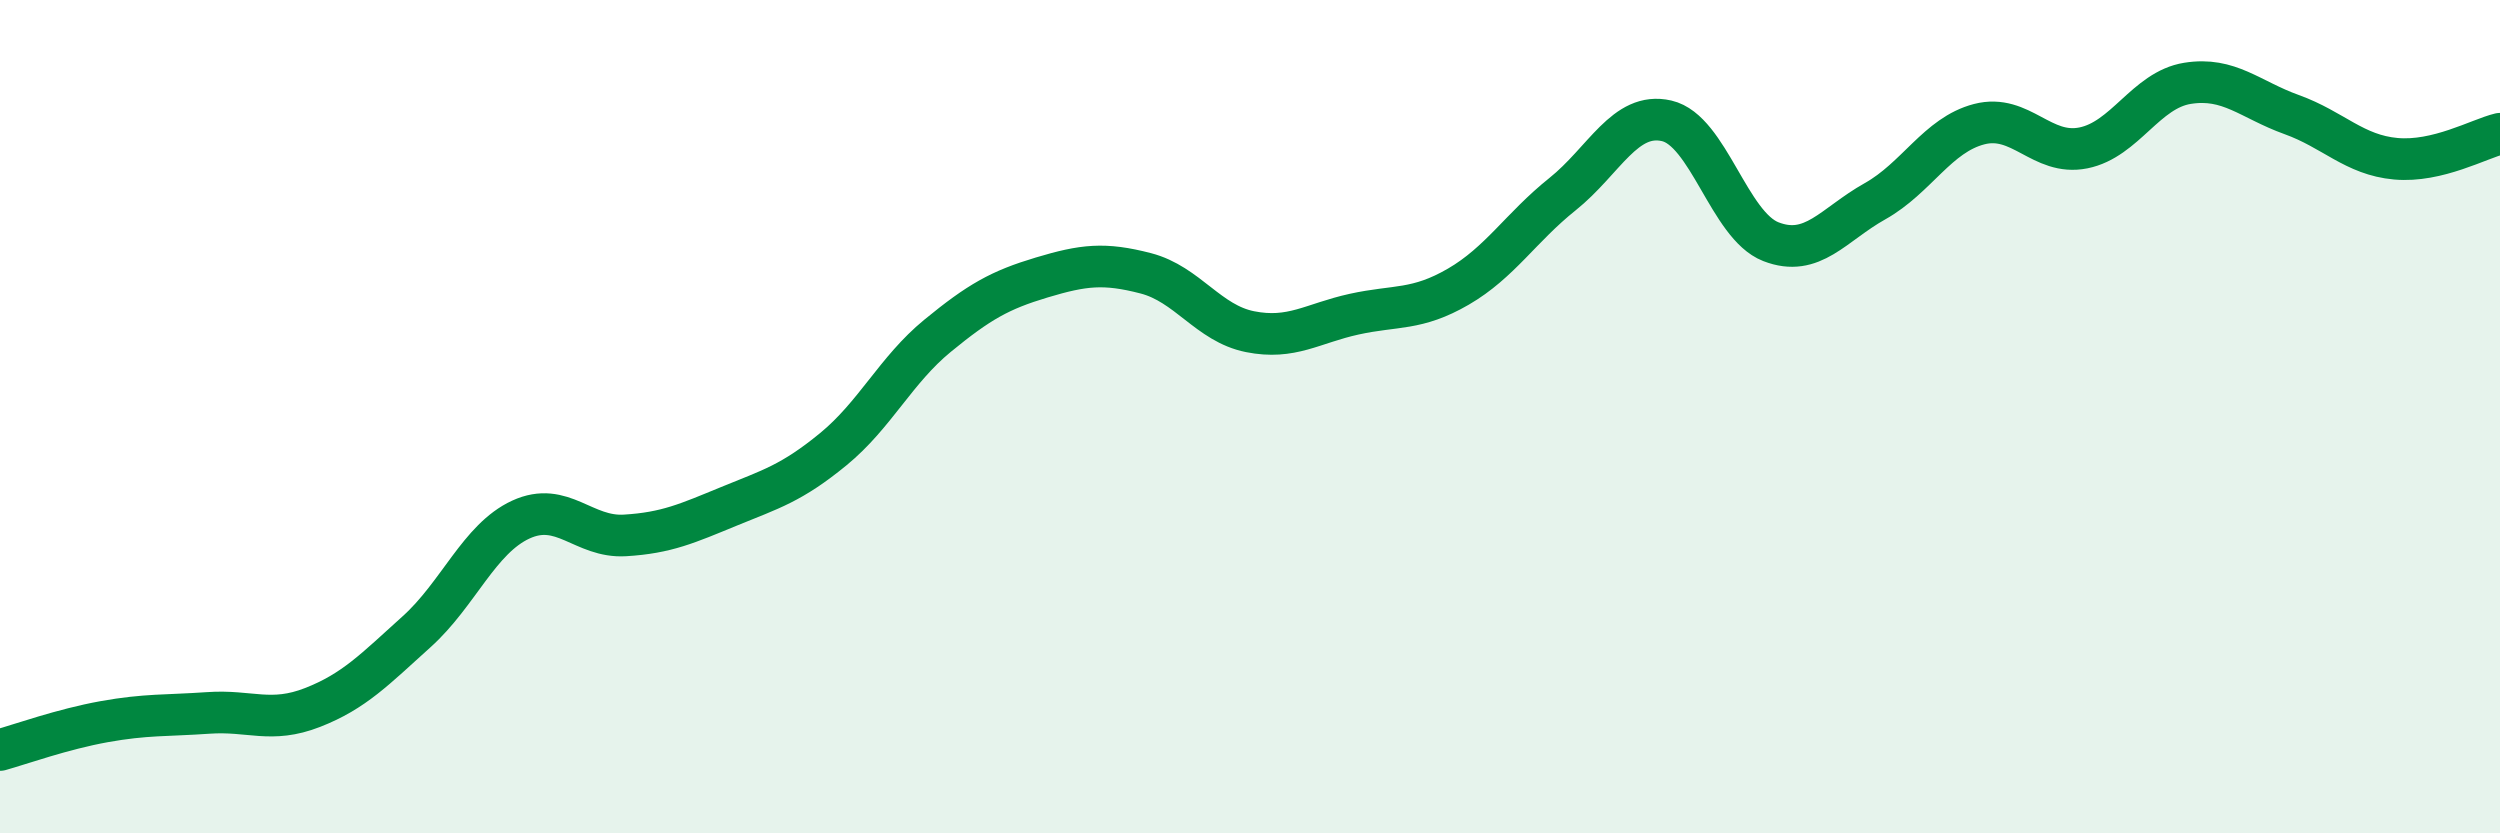 
    <svg width="60" height="20" viewBox="0 0 60 20" xmlns="http://www.w3.org/2000/svg">
      <path
        d="M 0,18 C 0.5,17.86 1.5,17.5 2.5,17.32 C 3.5,17.14 4,17.18 5,17.11 C 6,17.04 6.5,17.37 7.5,16.98 C 8.5,16.59 9,16.06 10,15.16 C 11,14.26 11.5,12.93 12.5,12.47 C 13.5,12.01 14,12.91 15,12.85 C 16,12.79 16.5,12.56 17.5,12.15 C 18.5,11.74 19,11.6 20,10.78 C 21,9.96 21.5,8.88 22.5,8.06 C 23.5,7.24 24,6.96 25,6.66 C 26,6.36 26.5,6.3 27.5,6.56 C 28.5,6.82 29,7.76 30,7.96 C 31,8.16 31.5,7.76 32.5,7.54 C 33.5,7.32 34,7.46 35,6.88 C 36,6.3 36.5,5.46 37.5,4.66 C 38.5,3.86 39,2.67 40,2.9 C 41,3.13 41.5,5.41 42.5,5.8 C 43.5,6.19 44,5.39 45,4.83 C 46,4.27 46.5,3.24 47.5,2.98 C 48.5,2.72 49,3.75 50,3.55 C 51,3.35 51.5,2.16 52.5,2 C 53.5,1.84 54,2.39 55,2.75 C 56,3.11 56.5,3.72 57.5,3.81 C 58.5,3.9 59.5,3.33 60,3.21L60 20L0 20Z"
        fill="#008740"
        opacity="0.1"
        stroke-linecap="round"
        stroke-linejoin="round"
      />
      <path
        d="M 0,18 C 0.5,17.86 1.5,17.5 2.5,17.32 C 3.5,17.14 4,17.18 5,17.11 C 6,17.04 6.5,17.37 7.5,16.98 C 8.5,16.59 9,16.06 10,15.16 C 11,14.26 11.5,12.93 12.5,12.47 C 13.5,12.01 14,12.91 15,12.85 C 16,12.79 16.5,12.56 17.5,12.15 C 18.5,11.74 19,11.6 20,10.78 C 21,9.96 21.5,8.88 22.5,8.06 C 23.5,7.24 24,6.96 25,6.66 C 26,6.36 26.5,6.3 27.5,6.56 C 28.5,6.82 29,7.76 30,7.96 C 31,8.16 31.5,7.76 32.5,7.54 C 33.5,7.32 34,7.46 35,6.88 C 36,6.3 36.5,5.46 37.5,4.66 C 38.5,3.86 39,2.67 40,2.9 C 41,3.13 41.5,5.41 42.5,5.8 C 43.5,6.19 44,5.39 45,4.83 C 46,4.27 46.5,3.24 47.5,2.98 C 48.5,2.72 49,3.75 50,3.55 C 51,3.35 51.5,2.16 52.5,2 C 53.5,1.84 54,2.39 55,2.75 C 56,3.11 56.5,3.72 57.5,3.81 C 58.5,3.9 59.5,3.33 60,3.21"
        stroke="#008740"
        stroke-width="1"
        fill="none"
        stroke-linecap="round"
        stroke-linejoin="round"
      />
    </svg>
  
